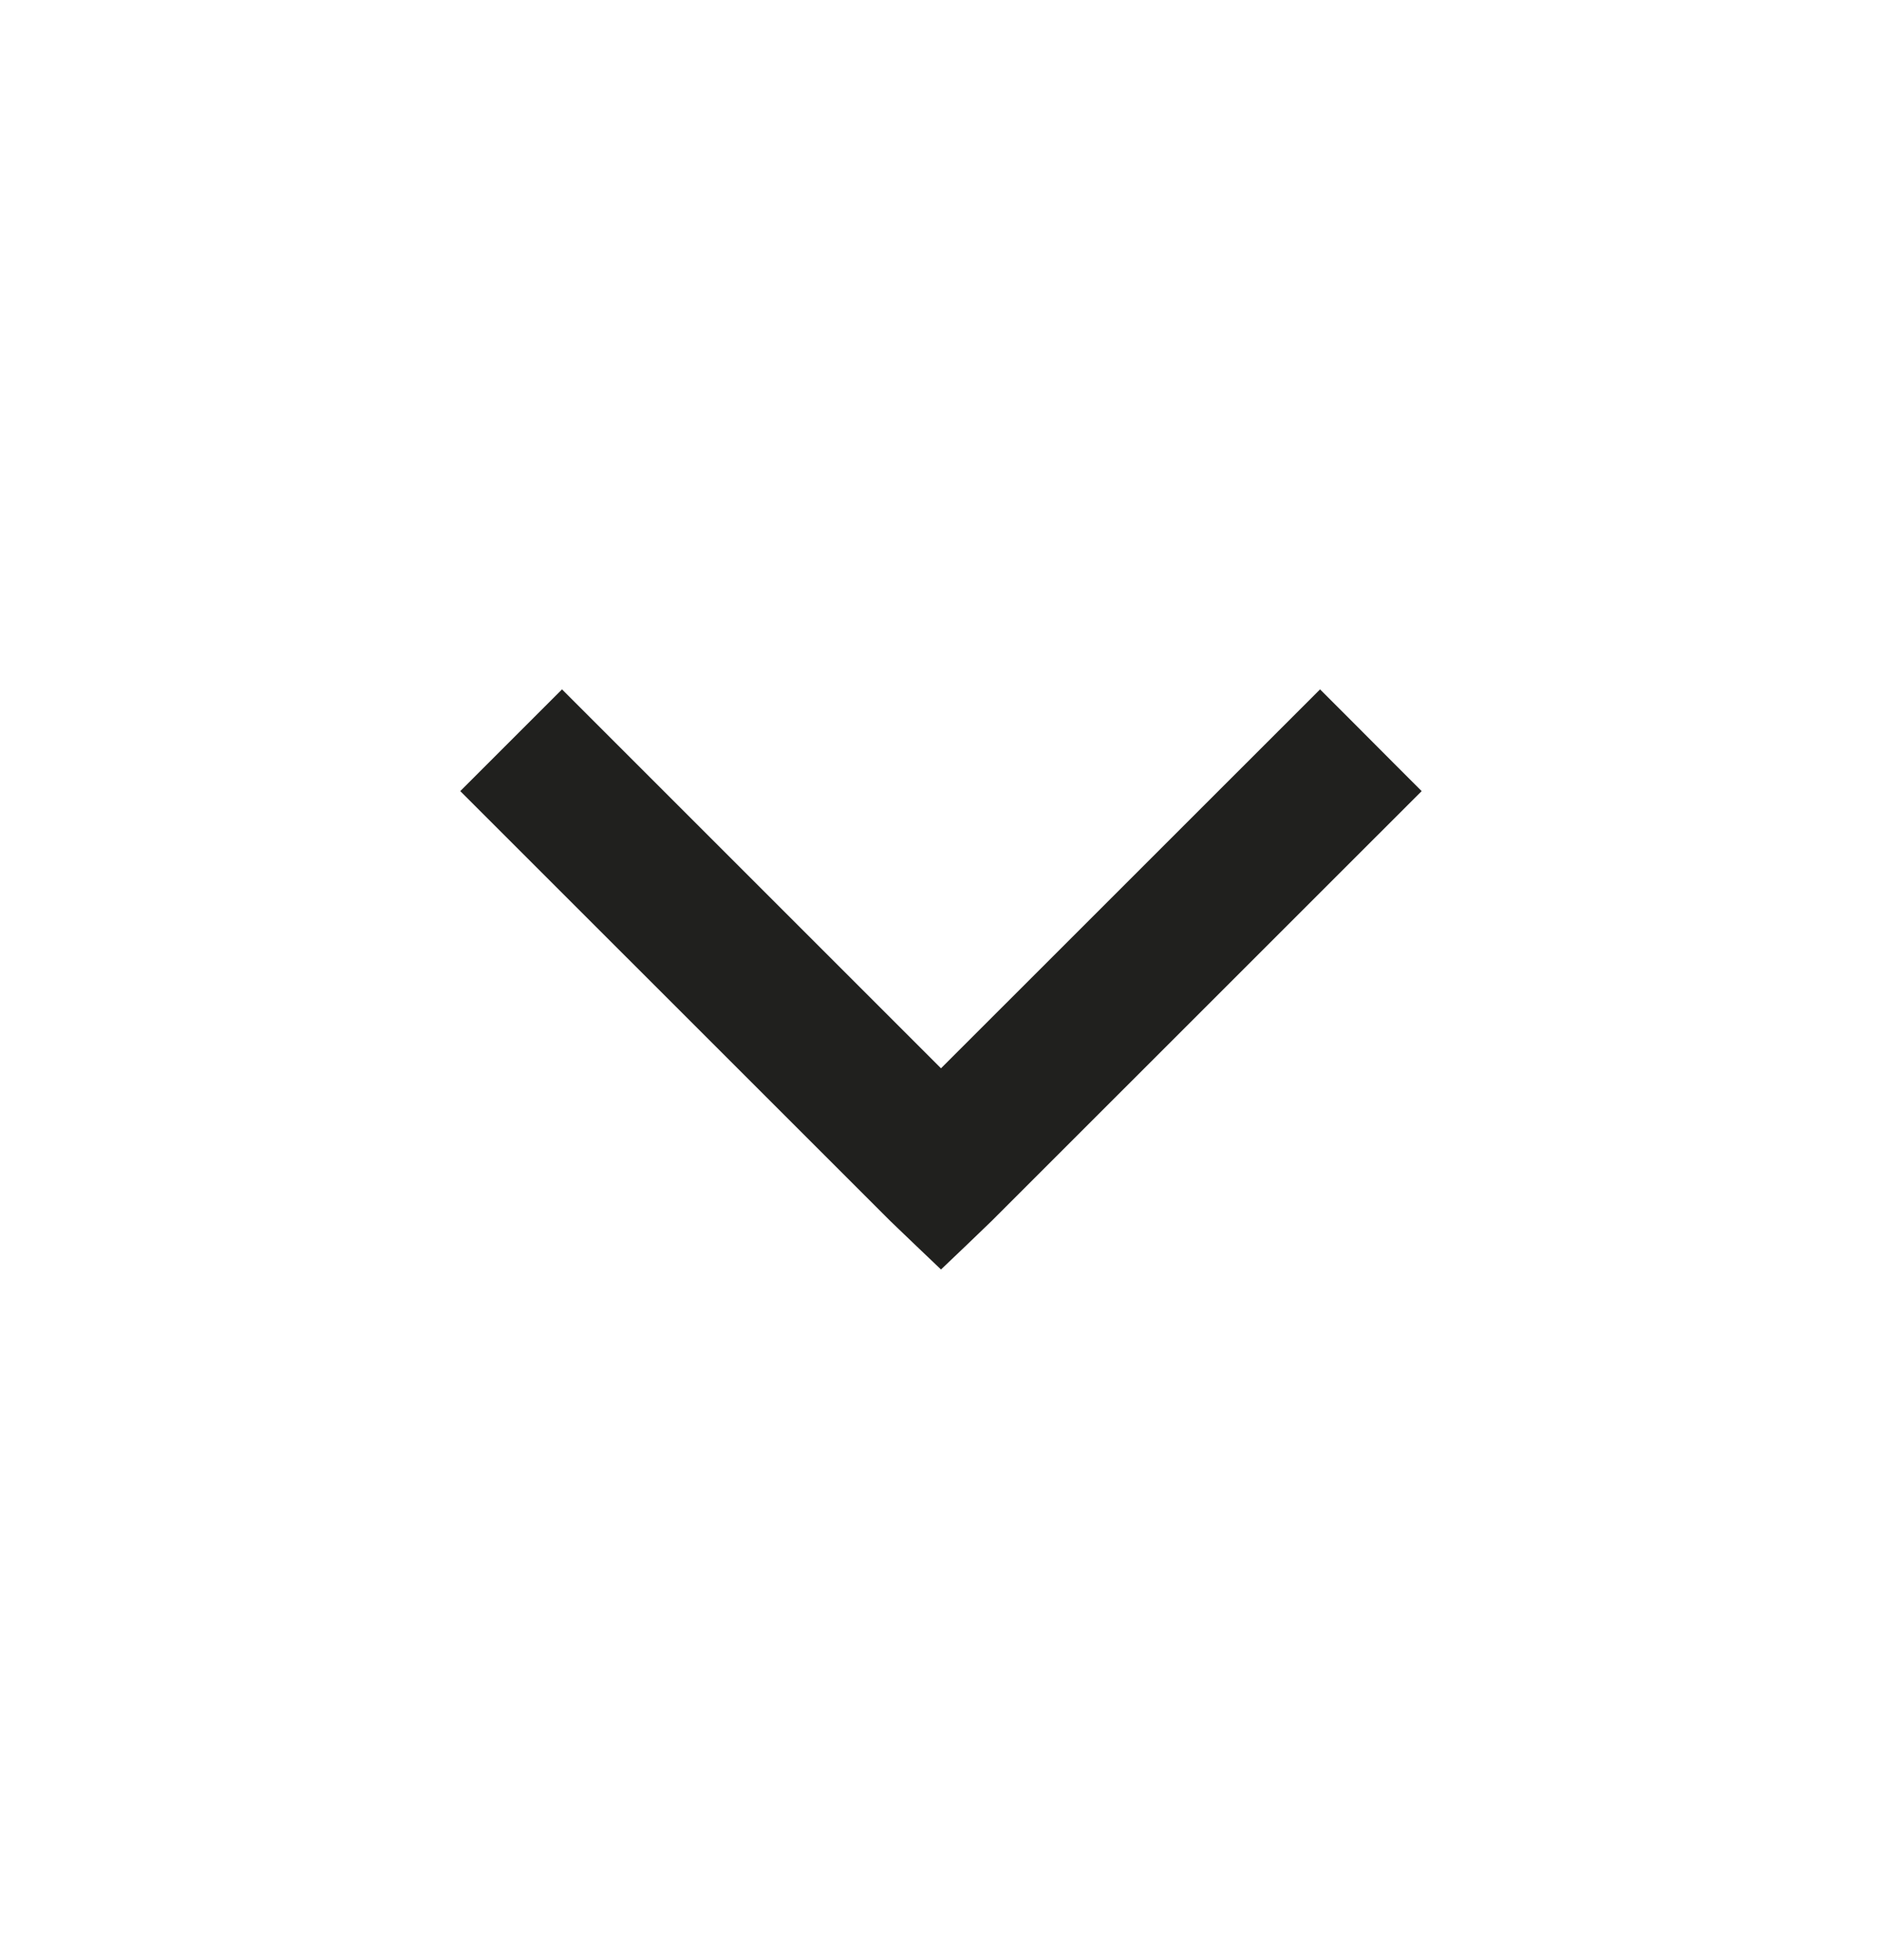 <svg width="24" height="25" viewBox="0 0 24 25" fill="none" xmlns="http://www.w3.org/2000/svg">
<path d="M17.011 9.323L17.599 9.913L17.776 10.09L12.467 15.398L12.173 15.681L12 15.846L11.827 15.681L11.532 15.398L6.223 10.09L7.167 9.146L12 13.979L16.657 9.323L16.834 9.146L17.011 9.323Z" fill="#20201E" stroke="#20201E" stroke-width="0.5"/>
</svg>
